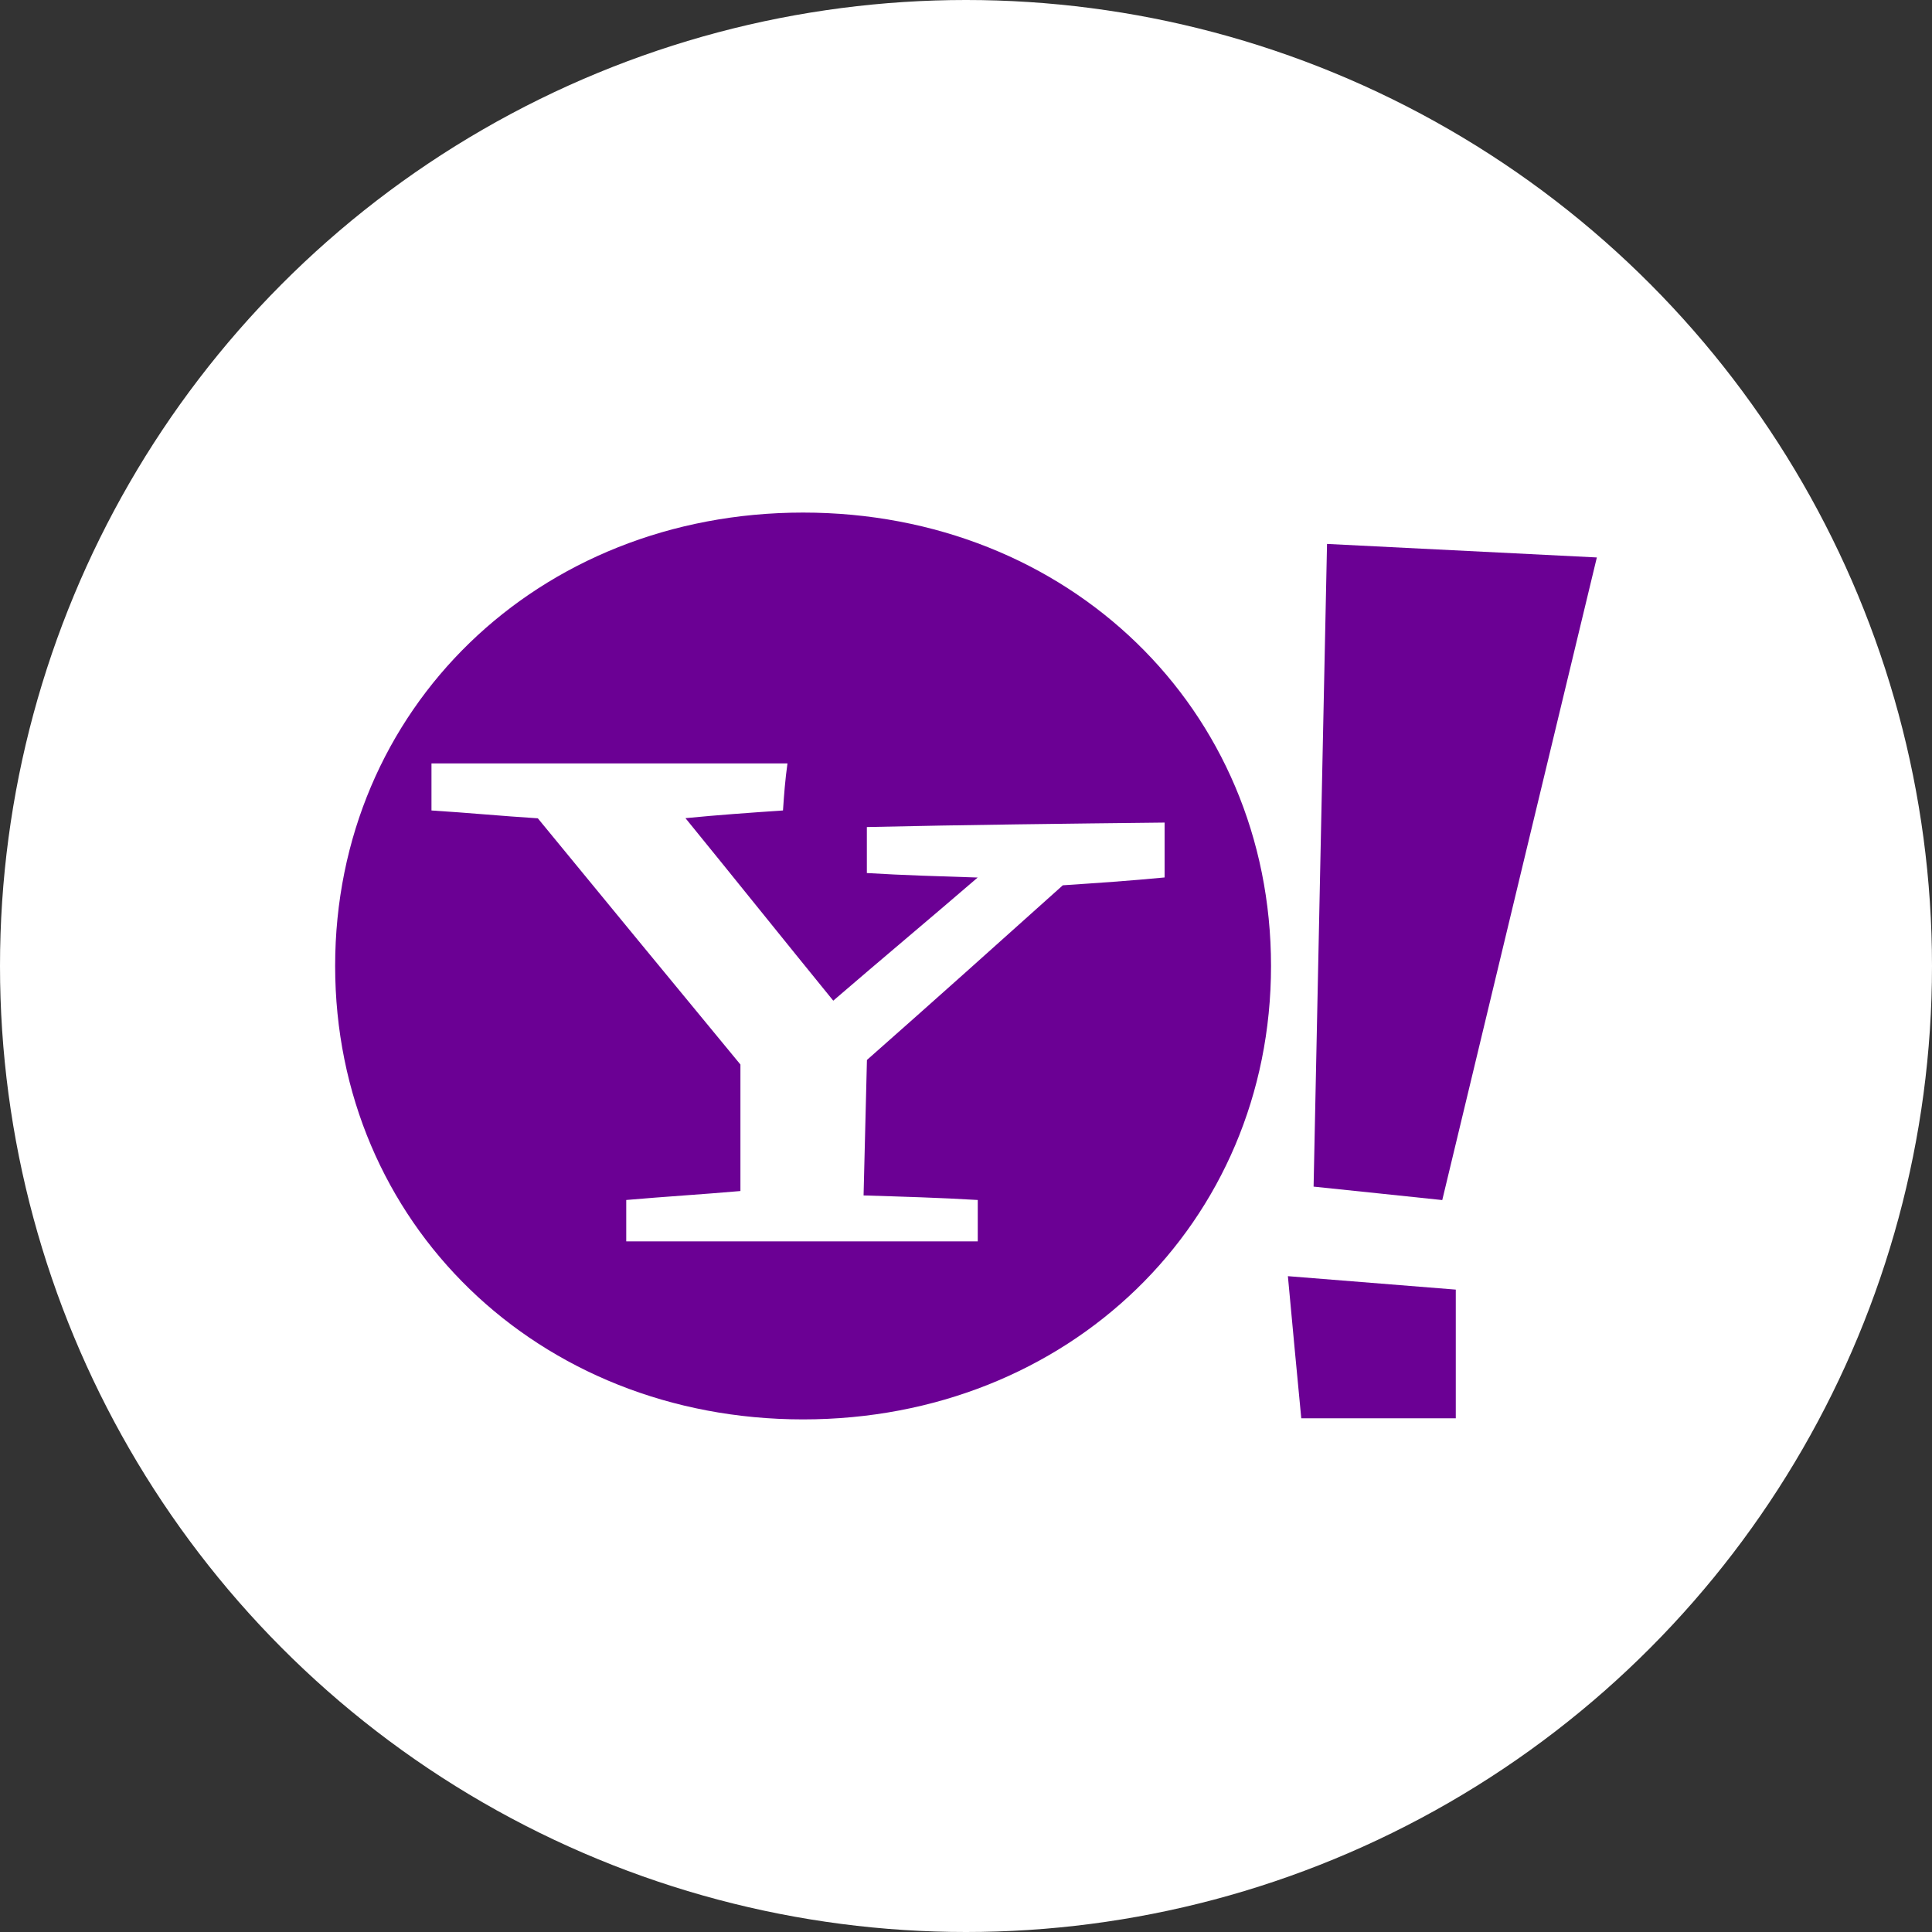 <svg width="196" height="196" viewBox="0 0 196 196" fill="none" xmlns="http://www.w3.org/2000/svg">
<rect x="0" y="0" width="196" height="196" fill="#333333" stroke="none"/>
<circle cx="98" cy="98" r="98" transform="matrix(-1 0 0 1 196 0)" fill="white"/>
<path fill-rule="evenodd" clip-rule="evenodd" d="M78.344 73.498L78.367 73.439C78.367 73.439 78.337 73.407 78.301 73.37C78.265 73.333 78.188 73.355 78.188 73.355L78.1 73.253H77.947H77.793L77.706 73.355C77.706 73.355 77.629 73.333 77.593 73.37C77.556 73.407 77.526 73.439 77.526 73.439L77.55 73.498L77.52 73.585C77.52 73.585 77.608 73.924 77.618 73.965C77.638 74.047 77.652 74.078 77.71 74.12C77.767 74.161 77.872 74.233 77.889 74.243C77.906 74.254 77.927 74.273 77.947 74.273C77.966 74.273 77.987 74.254 78.004 74.243C78.021 74.233 78.126 74.161 78.183 74.12C78.241 74.078 78.255 74.047 78.275 73.965C78.285 73.924 78.373 73.585 78.373 73.585L78.344 73.498Z" fill="url(#paint0_linear_2056_4113)"/>
<path fill-rule="evenodd" clip-rule="evenodd" d="M77.947 73.888C77.953 73.888 77.99 73.901 78.02 73.917C78.05 73.933 78.072 73.944 78.079 73.948C78.086 73.953 78.082 73.961 78.075 73.966C78.069 73.971 77.984 74.038 77.975 74.045C77.967 74.053 77.955 74.065 77.947 74.065C77.938 74.065 77.926 74.053 77.918 74.045C77.91 74.038 77.825 73.971 77.818 73.966C77.812 73.961 77.808 73.953 77.814 73.948C77.822 73.944 77.843 73.933 77.873 73.917C77.903 73.901 77.941 73.888 77.947 73.888ZM77.947 73.409C77.95 73.409 77.966 73.41 77.989 73.417C78.015 73.426 78.043 73.437 78.055 73.437C78.068 73.437 78.163 73.418 78.163 73.418C78.163 73.418 78.276 73.557 78.276 73.587C78.276 73.616 78.262 73.624 78.247 73.639C78.233 73.655 78.171 73.722 78.163 73.731C78.155 73.739 78.138 73.752 78.148 73.776C78.158 73.8 78.172 73.83 78.156 73.86C78.14 73.89 78.113 73.911 78.095 73.907C78.078 73.904 78.036 73.882 78.021 73.872C78.006 73.862 77.958 73.821 77.958 73.806C77.958 73.79 78.007 73.763 78.017 73.756C78.026 73.75 78.068 73.726 78.069 73.716C78.07 73.706 78.069 73.704 78.057 73.68C78.044 73.656 78.022 73.624 78.026 73.603C78.03 73.582 78.066 73.571 78.091 73.561C78.117 73.552 78.166 73.533 78.172 73.53C78.179 73.527 78.177 73.524 78.158 73.523C78.14 73.521 78.087 73.514 78.063 73.52C78.039 73.527 77.998 73.538 77.995 73.543C77.991 73.549 77.988 73.549 77.992 73.568C77.995 73.587 78.013 73.677 78.014 73.693C78.016 73.71 78.019 73.72 78.002 73.724C77.985 73.728 77.957 73.735 77.947 73.735C77.937 73.735 77.908 73.728 77.891 73.724C77.874 73.72 77.877 73.71 77.879 73.693C77.881 73.677 77.898 73.587 77.902 73.568C77.905 73.549 77.902 73.549 77.899 73.543C77.895 73.538 77.855 73.527 77.831 73.52C77.807 73.514 77.754 73.521 77.735 73.523C77.716 73.524 77.715 73.527 77.721 73.53C77.727 73.533 77.776 73.552 77.802 73.561C77.828 73.571 77.864 73.582 77.868 73.603C77.871 73.624 77.849 73.656 77.837 73.68C77.824 73.704 77.824 73.706 77.825 73.716C77.826 73.726 77.868 73.75 77.877 73.756C77.886 73.763 77.936 73.79 77.936 73.806C77.936 73.821 77.888 73.862 77.872 73.872C77.857 73.882 77.816 73.904 77.798 73.907C77.781 73.911 77.753 73.89 77.737 73.86C77.721 73.83 77.736 73.8 77.745 73.776C77.755 73.752 77.738 73.739 77.73 73.731C77.722 73.722 77.66 73.655 77.646 73.639C77.632 73.624 77.618 73.616 77.618 73.587C77.618 73.557 77.73 73.418 77.73 73.418C77.73 73.418 77.825 73.437 77.838 73.437C77.851 73.437 77.878 73.426 77.904 73.417C77.927 73.41 77.943 73.409 77.946 73.409H77.947Z" fill="white"/>
<path d="M78.188 73.355L78.1 73.253H77.947H77.793L77.706 73.355C77.706 73.355 77.629 73.333 77.593 73.37C77.593 73.37 77.695 73.36 77.73 73.419C77.73 73.419 77.825 73.437 77.838 73.437C77.851 73.437 77.878 73.426 77.904 73.418C77.93 73.409 77.947 73.409 77.947 73.409C77.947 73.409 77.964 73.409 77.989 73.418C78.015 73.426 78.043 73.437 78.055 73.437C78.068 73.437 78.163 73.419 78.163 73.419C78.198 73.36 78.301 73.37 78.301 73.37C78.264 73.333 78.188 73.355 78.188 73.355Z" fill="url(#paint1_linear_2056_4113)"/>
<path d="M81.472 52C108.383 52 128.944 71.91 128.944 97.995C128.944 124.072 108.383 143.997 81.472 143.997C54.562 143.997 34 124.072 34 97.995C34 71.91 54.562 52 81.472 52Z" fill="#6B0094"/>
<path d="M79.434 82.221C79.54 80.623 79.661 79.039 79.889 77.448C67.843 77.448 55.812 77.448 43.773 77.448C43.773 79.039 43.773 80.623 43.773 82.221C47.402 82.448 50.925 82.789 54.562 83.017C61.373 91.305 68.183 99.601 75.116 107.995C75.116 112.314 75.116 116.511 75.116 120.829C71.252 121.17 67.396 121.397 63.532 121.738C63.532 123.102 63.532 124.572 63.532 125.936C75.457 125.936 87.382 125.936 99.193 125.936C99.193 124.572 99.193 123.102 99.193 121.738C95.329 121.504 91.473 121.397 87.609 121.276C87.722 116.738 87.836 112.079 87.95 107.533C94.647 101.624 101.238 95.722 107.822 89.812C111.224 89.585 114.633 89.358 118.148 89.017C118.148 87.206 118.148 85.274 118.148 83.449C108.042 83.562 98.049 83.676 87.942 83.903C87.942 85.502 87.942 86.972 87.942 88.57C91.685 88.797 95.442 88.903 99.185 89.025C94.306 93.229 89.412 97.313 84.533 101.518C79.533 95.381 74.54 89.138 69.54 83.002C72.843 82.676 76.131 82.448 79.434 82.221Z" fill="white"/>
<path d="M161.999 56.553C152.794 56.091 143.71 55.644 134.626 55.182C134.164 76.88 133.717 98.684 133.263 120.382C137.574 120.837 142.006 121.284 146.316 121.746C151.544 99.942 156.779 78.244 161.999 56.553ZM132.013 143.884C137.233 143.884 142.46 143.884 147.688 143.884C147.688 139.573 147.688 135.262 147.688 130.83C142.013 130.368 136.339 129.921 130.656 129.466C131.103 134.353 131.558 139.126 132.013 143.884Z" fill="#6B0094"/>
<defs>
<linearGradient id="paint0_linear_2056_4113" x1="77.52" y1="124.944" x2="162.853" y2="124.944" gradientUnits="userSpaceOnUse">
<stop stop-color="#FF5500"/>
<stop offset="0.41" stop-color="#FF5500"/>
<stop offset="0.582" stop-color="#FF2000"/>
<stop offset="1" stop-color="#FF2000"/>
</linearGradient>
<linearGradient id="paint1_linear_2056_4113" x1="79.114" y1="82.568" x2="148.419" y2="82.568" gradientUnits="userSpaceOnUse">
<stop stop-color="#FF452A"/>
<stop offset="1" stop-color="#FF2000"/>
</linearGradient>
</defs>
</svg>
